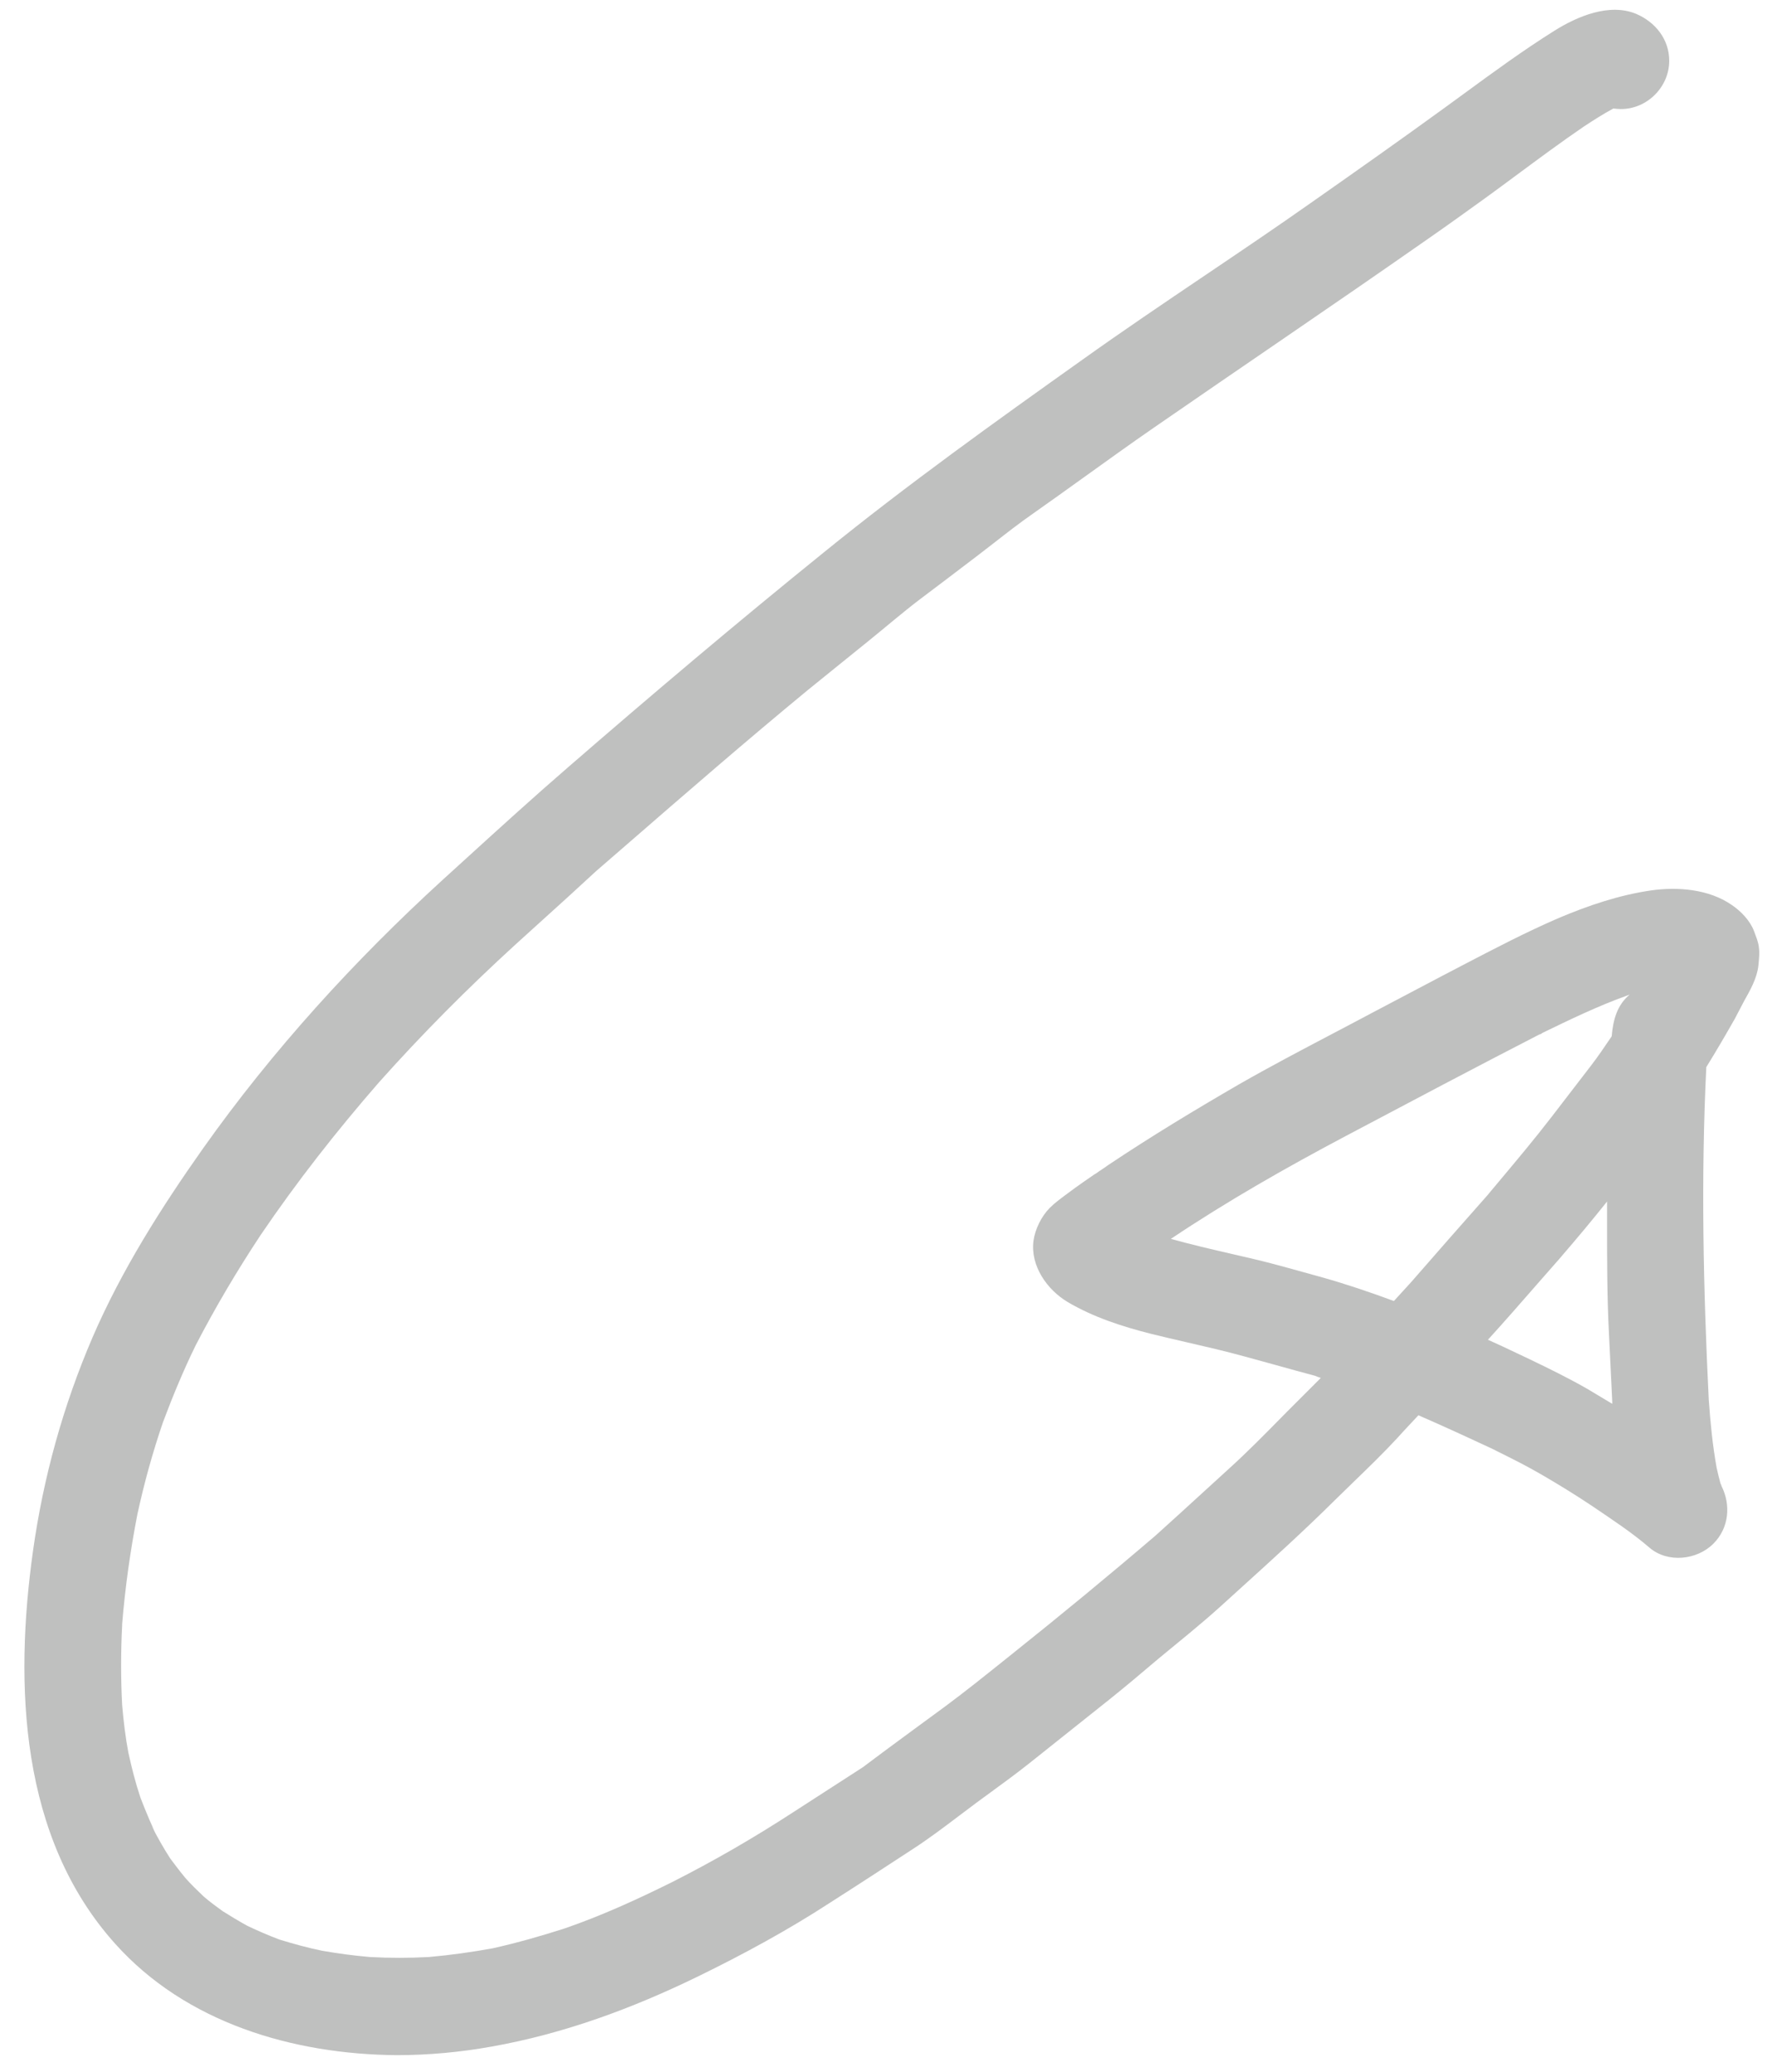<svg width="65" height="76" viewBox="0 0 65 76" fill="none" xmlns="http://www.w3.org/2000/svg">
  <path fill-rule="evenodd" clip-rule="evenodd"
    d="M1.21 56.89C0.52 61.81 0.73 67.41 4.23 71.3C6.82 74.19 10.74 75.35 14.55 75.38C15.72 75.38 16.89 75.27 18.01 75.07C20.67 74.6 23.19 73.67 25.61 72.49C27.27 71.68 28.91 70.79 30.46 69.78C31.48 69.13 32.49 68.47 33.5 67.81C34.079 67.434 34.631 67.016 35.184 66.598C35.395 66.438 35.607 66.278 35.82 66.12C35.995 65.991 36.169 65.864 36.343 65.737C36.818 65.39 37.289 65.046 37.75 64.68C38.74 63.89 39.72 63.11 40.7 62.33C41.299 61.851 41.888 61.352 42.477 60.853L42.48 60.85C43.24 60.22 44.02 59.6 44.75 58.94C44.99 58.721 45.231 58.504 45.471 58.286C46.662 57.208 47.85 56.131 48.99 55C49.213 54.78 49.439 54.561 49.665 54.342C50.209 53.816 50.754 53.288 51.27 52.73C51.52 52.45 51.78 52.18 52.03 51.91C52.95 52.31 53.86 52.73 54.78 53.16L54.933 53.237C55.484 53.511 56.039 53.789 56.57 54.1C57.19 54.46 57.79 54.83 58.39 55.23C59.11 55.72 59.85 56.2 60.51 56.77C61.18 57.34 62.25 57.22 62.85 56.62C63.42 56.05 63.5 55.21 63.15 54.51C63.14 54.47 63.13 54.44 63.11 54.41C63.06 54.22 63.01 54.03 62.97 53.84C62.82 53.01 62.74 52.18 62.68 51.34C62.48 47.28 62.39 43.2 62.59 39.14C62.95 38.56 63.3 37.96 63.64 37.36C63.75 37.15 63.87 36.92 63.98 36.71C64.2 36.32 64.45 35.88 64.5 35.42L64.509 35.325C64.527 35.137 64.546 34.948 64.52 34.76C64.51 34.651 64.483 34.55 64.45 34.451C64.416 34.35 64.375 34.251 64.34 34.15C64.19 33.76 63.86 33.42 63.52 33.19C62.68 32.61 61.54 32.52 60.56 32.66C59.39 32.83 58.27 33.21 57.18 33.67C55.982 34.187 54.824 34.792 53.667 35.395C53.415 35.527 53.163 35.659 52.91 35.79C52.294 36.116 51.683 36.436 51.071 36.759C50.818 36.892 50.564 37.026 50.31 37.16C49.826 37.419 49.339 37.675 48.851 37.931C47.718 38.527 46.582 39.124 45.47 39.76C43.83 40.71 42.21 41.69 40.64 42.74C40.584 42.784 40.523 42.824 40.462 42.864C40.425 42.889 40.387 42.914 40.35 42.94C40.345 42.94 40.342 42.943 40.34 42.945C40.337 42.947 40.335 42.95 40.33 42.95C40.28 42.99 40.22 43.03 40.16 43.07C40.18 43.05 40.19 43.04 40.21 43.03C39.86 43.27 39.51 43.51 39.18 43.76L39.127 43.799C38.912 43.958 38.685 44.125 38.5 44.31C38.2 44.62 37.97 45.08 37.91 45.51C37.79 46.43 38.41 47.31 39.17 47.76C40.12 48.32 41.18 48.66 42.25 48.93C42.682 49.037 43.116 49.137 43.549 49.237C44.249 49.398 44.948 49.559 45.64 49.75C46.025 49.853 46.409 49.96 46.795 50.067C47.271 50.2 47.749 50.333 48.23 50.46C48.3 50.49 48.38 50.52 48.45 50.54L47.22 51.77L47.012 51.981C46.381 52.622 45.747 53.266 45.08 53.87C44.791 54.133 44.503 54.396 44.216 54.659C43.608 55.215 43.001 55.77 42.39 56.32C40.66 57.8 38.9 59.25 37.12 60.67L36.809 60.919C36.114 61.476 35.423 62.029 34.71 62.56C33.69 63.31 32.66 64.06 31.65 64.82C31.221 65.094 30.795 65.371 30.368 65.648C29.94 65.926 29.511 66.204 29.08 66.48C27.65 67.41 26.18 68.26 24.66 69.03C23.37 69.67 22.08 70.26 20.72 70.73C19.85 71.01 18.97 71.26 18.08 71.46C17.31 71.6 16.53 71.71 15.74 71.78C15.01 71.82 14.29 71.82 13.56 71.78C12.97 71.73 12.39 71.65 11.81 71.55C11.28 71.44 10.77 71.3 10.25 71.14C9.85 70.99 9.46 70.82 9.08 70.64C8.77 70.47 8.47 70.29 8.17 70.1C7.92 69.92 7.69 69.75 7.47 69.56L7.466 69.556C7.227 69.327 6.999 69.109 6.79 68.87C6.673 68.729 6.561 68.584 6.449 68.438C6.379 68.346 6.31 68.253 6.24 68.16C5.99 67.77 5.77 67.38 5.56 66.97C5.579 66.998 5.595 67.029 5.612 67.06C5.63 67.096 5.649 67.133 5.67 67.17C5.541 66.891 5.421 66.612 5.307 66.33C5.253 66.198 5.201 66.064 5.15 65.93C4.97 65.39 4.83 64.84 4.71 64.29C4.6 63.71 4.53 63.12 4.48 62.53C4.43 61.56 4.43 60.6 4.48 59.63V59.58C4.59 58.22 4.78 56.88 5.04 55.54C5.29 54.39 5.6 53.27 5.98 52.16C6.34 51.2 6.73 50.26 7.18 49.34C7.9 47.95 8.7 46.6 9.56 45.3C10.89 43.34 12.35 41.48 13.9 39.7C15.47 37.94 17.14 36.26 18.88 34.67C19.203 34.376 19.527 34.083 19.853 33.788C20.523 33.183 21.195 32.575 21.859 31.958C22.242 31.627 22.623 31.295 23.005 30.964C25.196 29.062 27.384 27.163 29.62 25.32C29.928 25.069 30.236 24.82 30.545 24.571C30.986 24.215 31.428 23.859 31.87 23.5C32.49 23 33.09 22.48 33.72 22C34.44 21.46 35.16 20.91 35.87 20.37C36.079 20.211 36.287 20.049 36.495 19.887C36.954 19.529 37.415 19.17 37.89 18.84C38.53 18.39 39.165 17.934 39.801 17.477C40.637 16.876 41.474 16.275 42.32 15.69C43.93 14.58 45.53 13.48 47.14 12.38C48.91 11.17 50.68 9.95 52.44 8.72C53.13 8.24 53.81 7.75 54.49 7.26C54.896 6.966 55.3 6.666 55.704 6.367C56.495 5.782 57.286 5.196 58.1 4.64C58.45 4.41 58.81 4.18 59.18 3.98C59.27 3.99 59.37 4 59.46 4C60.42 4 61.23 3.19 61.23 2.23C61.23 1.44 60.72 0.81 60.02 0.51C59.04 0.1 57.86 0.6 57.03 1.12C55.88 1.84 54.785 2.642 53.694 3.441C53.466 3.607 53.238 3.774 53.01 3.94C51.4 5.11 49.77 6.26 48.13 7.41C46.836 8.322 45.522 9.209 44.208 10.096C42.7 11.114 41.191 12.132 39.71 13.19C36.49 15.48 33.29 17.77 30.22 20.26C27.04 22.83 23.93 25.46 20.84 28.14C19.564 29.244 18.321 30.375 17.079 31.506C16.803 31.758 16.526 32.009 16.25 32.26C13 35.23 10 38.52 7.45 42.12C5.91 44.3 4.46 46.59 3.4 49.04C2.32 51.55 1.59 54.18 1.21 56.89ZM55.679 49.651C55.316 49.478 54.95 49.304 54.58 49.14C55.184 48.477 55.771 47.805 56.36 47.13C56.668 46.778 56.977 46.424 57.29 46.07C57.28 46.08 57.27 46.08 57.27 46.09C57.84 45.43 58.4 44.76 58.95 44.07V44.86C58.95 46.22 58.95 47.57 59.02 48.93C59.06 49.76 59.1 50.59 59.14 51.41V51.49L58.24 50.95C57.56 50.56 56.83 50.2 56.12 49.86C55.973 49.791 55.826 49.721 55.679 49.651ZM42.95 45.44C45.01 44.06 47.17 42.83 49.36 41.67C51.74 40.41 54.12 39.15 56.51 37.92C56.49 37.94 56.47 37.95 56.44 37.96C56.47 37.953 56.494 37.94 56.521 37.925C56.53 37.92 56.54 37.915 56.55 37.91C56.556 37.904 56.562 37.898 56.568 37.894C56.571 37.892 56.574 37.891 56.578 37.89C56.569 37.892 56.559 37.9 56.55 37.9C57.58 37.4 58.61 36.9 59.7 36.51C59.73 36.5 59.75 36.49 59.78 36.48C59.31 36.87 59.17 37.42 59.12 38.01C58.87 38.38 58.62 38.75 58.35 39.1C57.87 39.72 57.4 40.34 56.92 40.96C56.296 41.771 55.632 42.562 54.972 43.349C54.827 43.522 54.682 43.694 54.538 43.867C54.553 43.849 54.568 43.831 54.583 43.813C54.609 43.784 54.634 43.755 54.66 43.73C54.616 43.779 54.572 43.828 54.529 43.877C53.603 44.92 52.677 45.98 51.76 47.03L51.13 47.72C50.27 47.4 49.41 47.11 48.53 46.86C47.68 46.63 46.84 46.38 45.99 46.18C45.719 46.116 45.447 46.053 45.174 45.99C44.429 45.818 43.682 45.645 42.95 45.44Z"
    fill="rgba(191, 192, 191, 1)" />
  <path d="M40.6 42.75C40.59 42.76 40.58 42.76 40.57 42.77C40.58 42.77 40.59 42.76 40.6 42.75Z"
    fill="rgba(191, 192, 191, 1)" />
</svg>